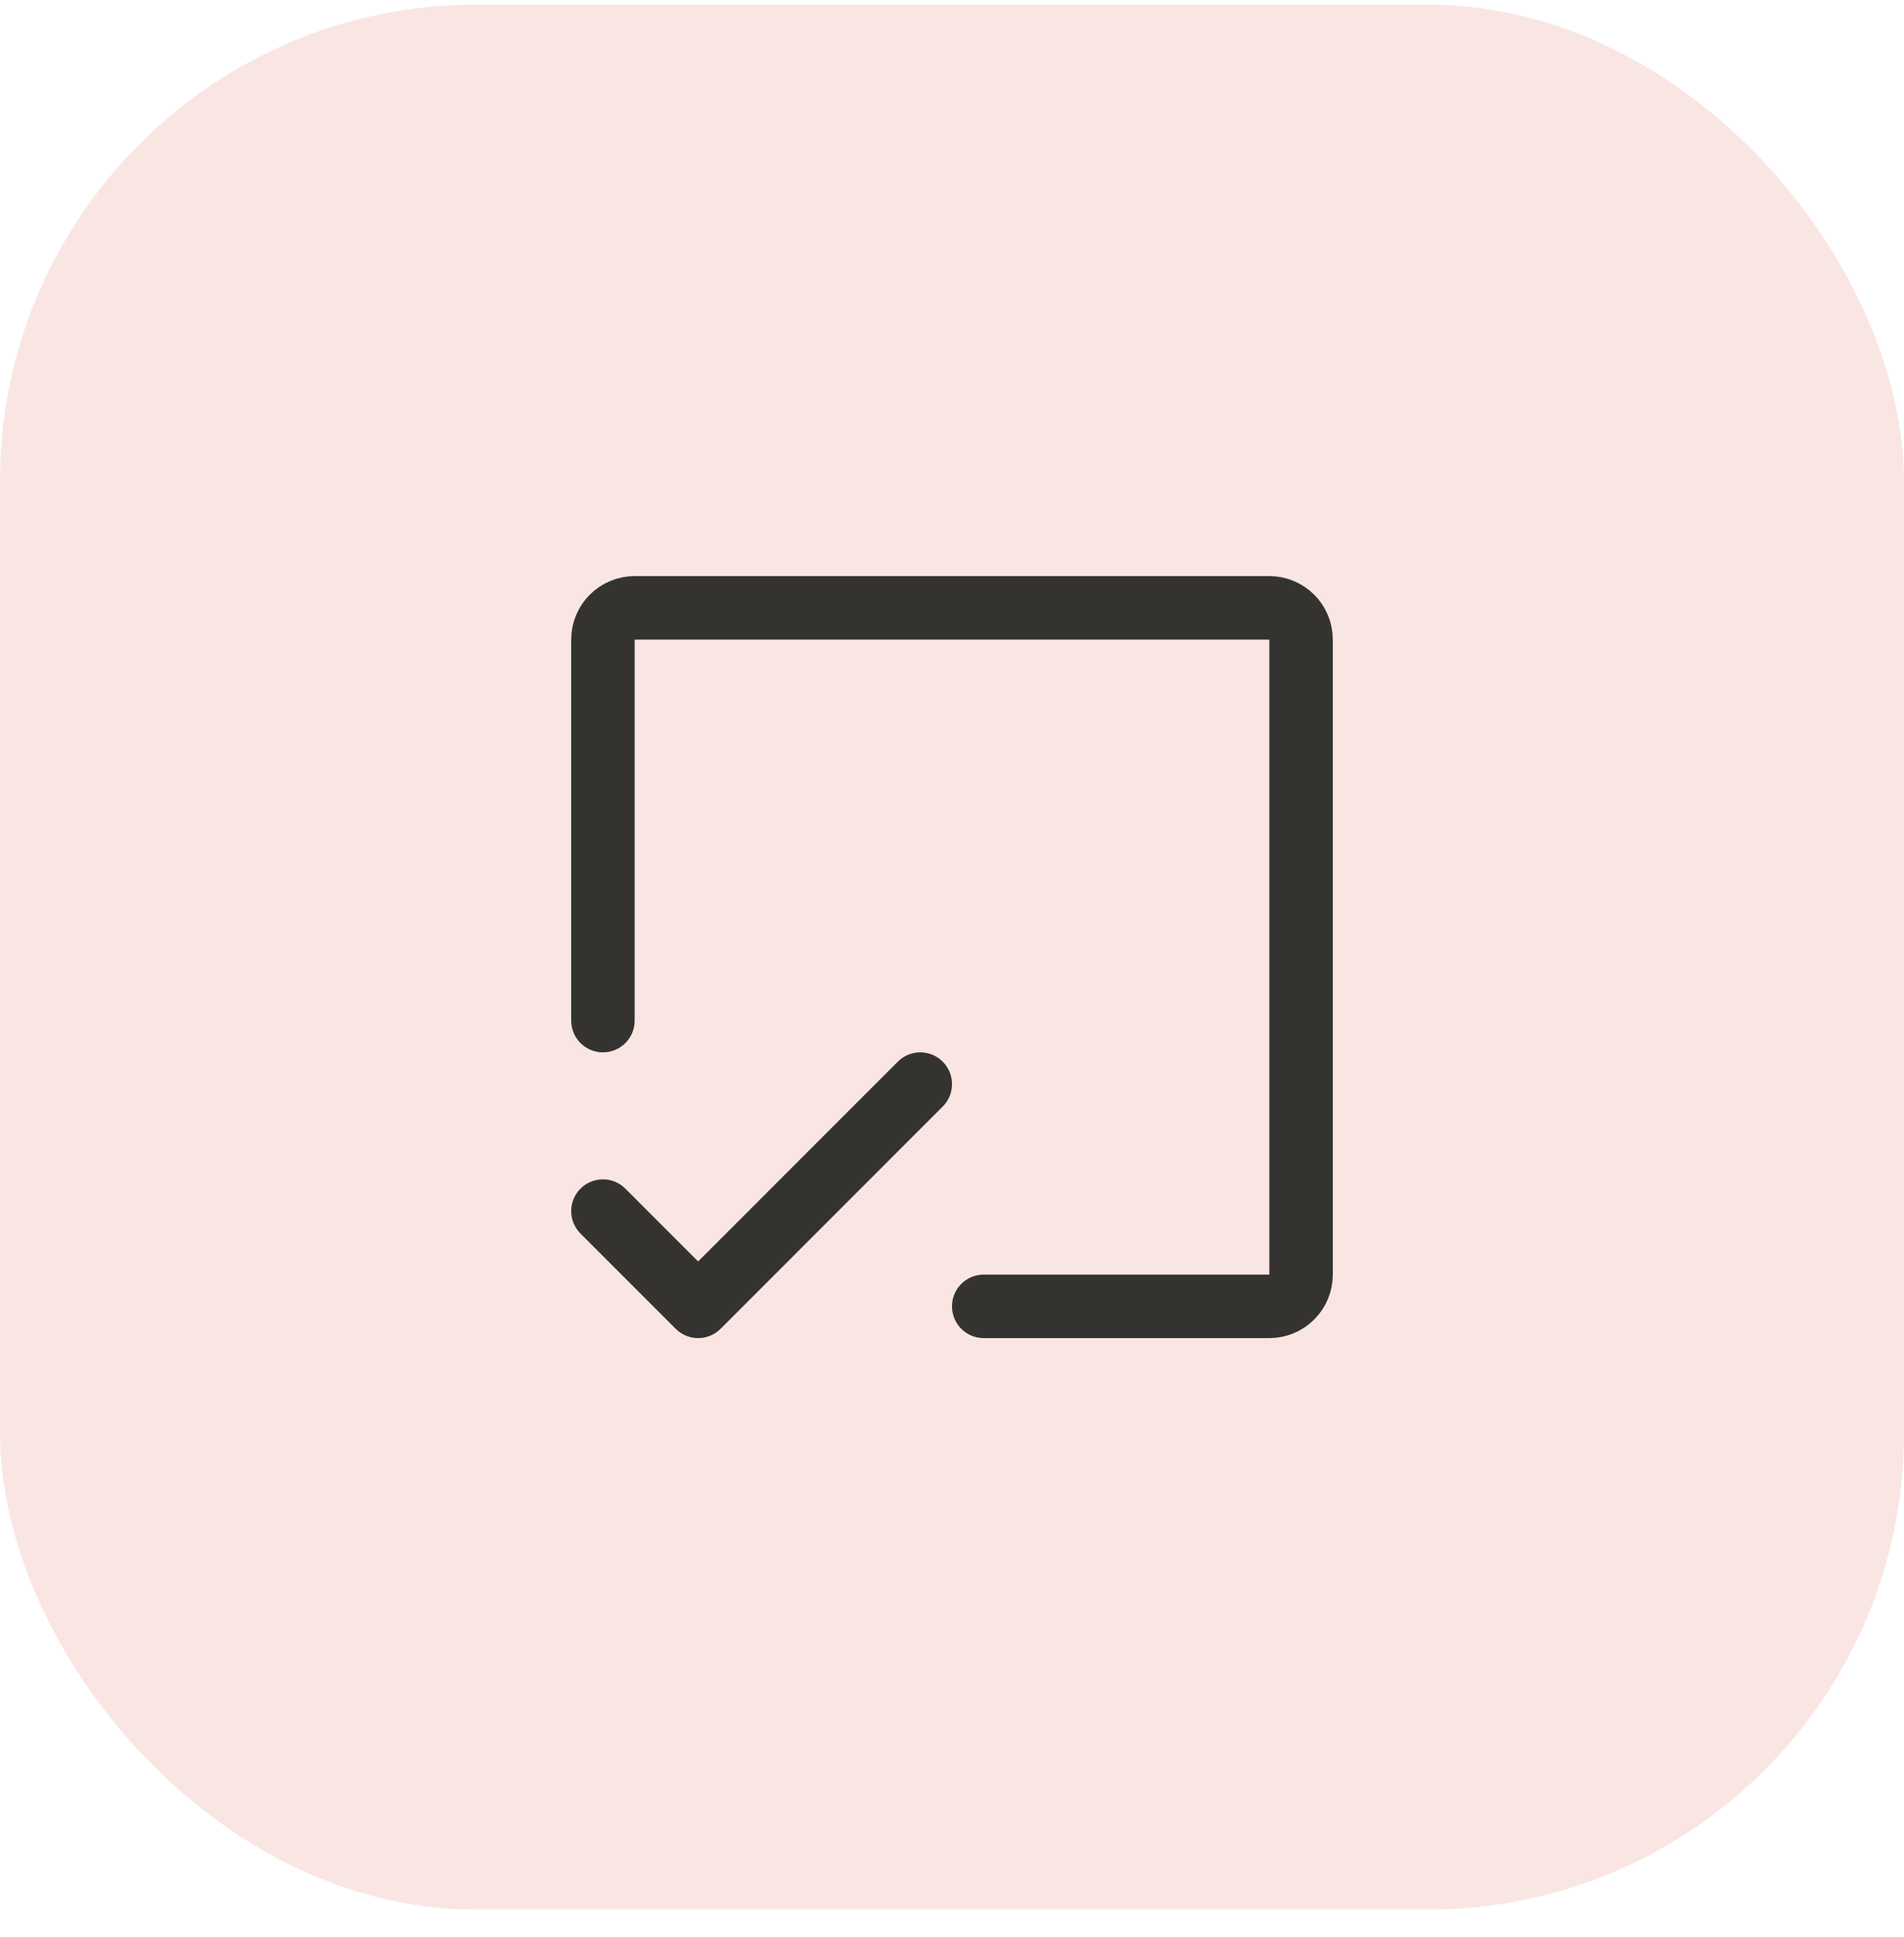 <svg width="60" height="61" viewBox="0 0 60 61" fill="none" xmlns="http://www.w3.org/2000/svg">
<rect y="0.146" width="60" height="60" rx="15" fill="#F9E6E3"/>
<path d="M19 32.145V20.145C19 19.88 19.105 19.626 19.293 19.438C19.48 19.251 19.735 19.145 20 19.145H40C40.265 19.145 40.52 19.251 40.707 19.438C40.895 19.626 41 19.88 41 20.145V40.145C41 40.411 40.895 40.665 40.707 40.853C40.52 41.04 40.265 41.145 40 41.145H31" stroke="#343330" stroke-width="2" stroke-linecap="round" stroke-linejoin="round"/>
<path d="M19 38.145L22 41.145L29 34.145" stroke="#343330" stroke-width="2" stroke-linecap="round" stroke-linejoin="round"/>
</svg>
